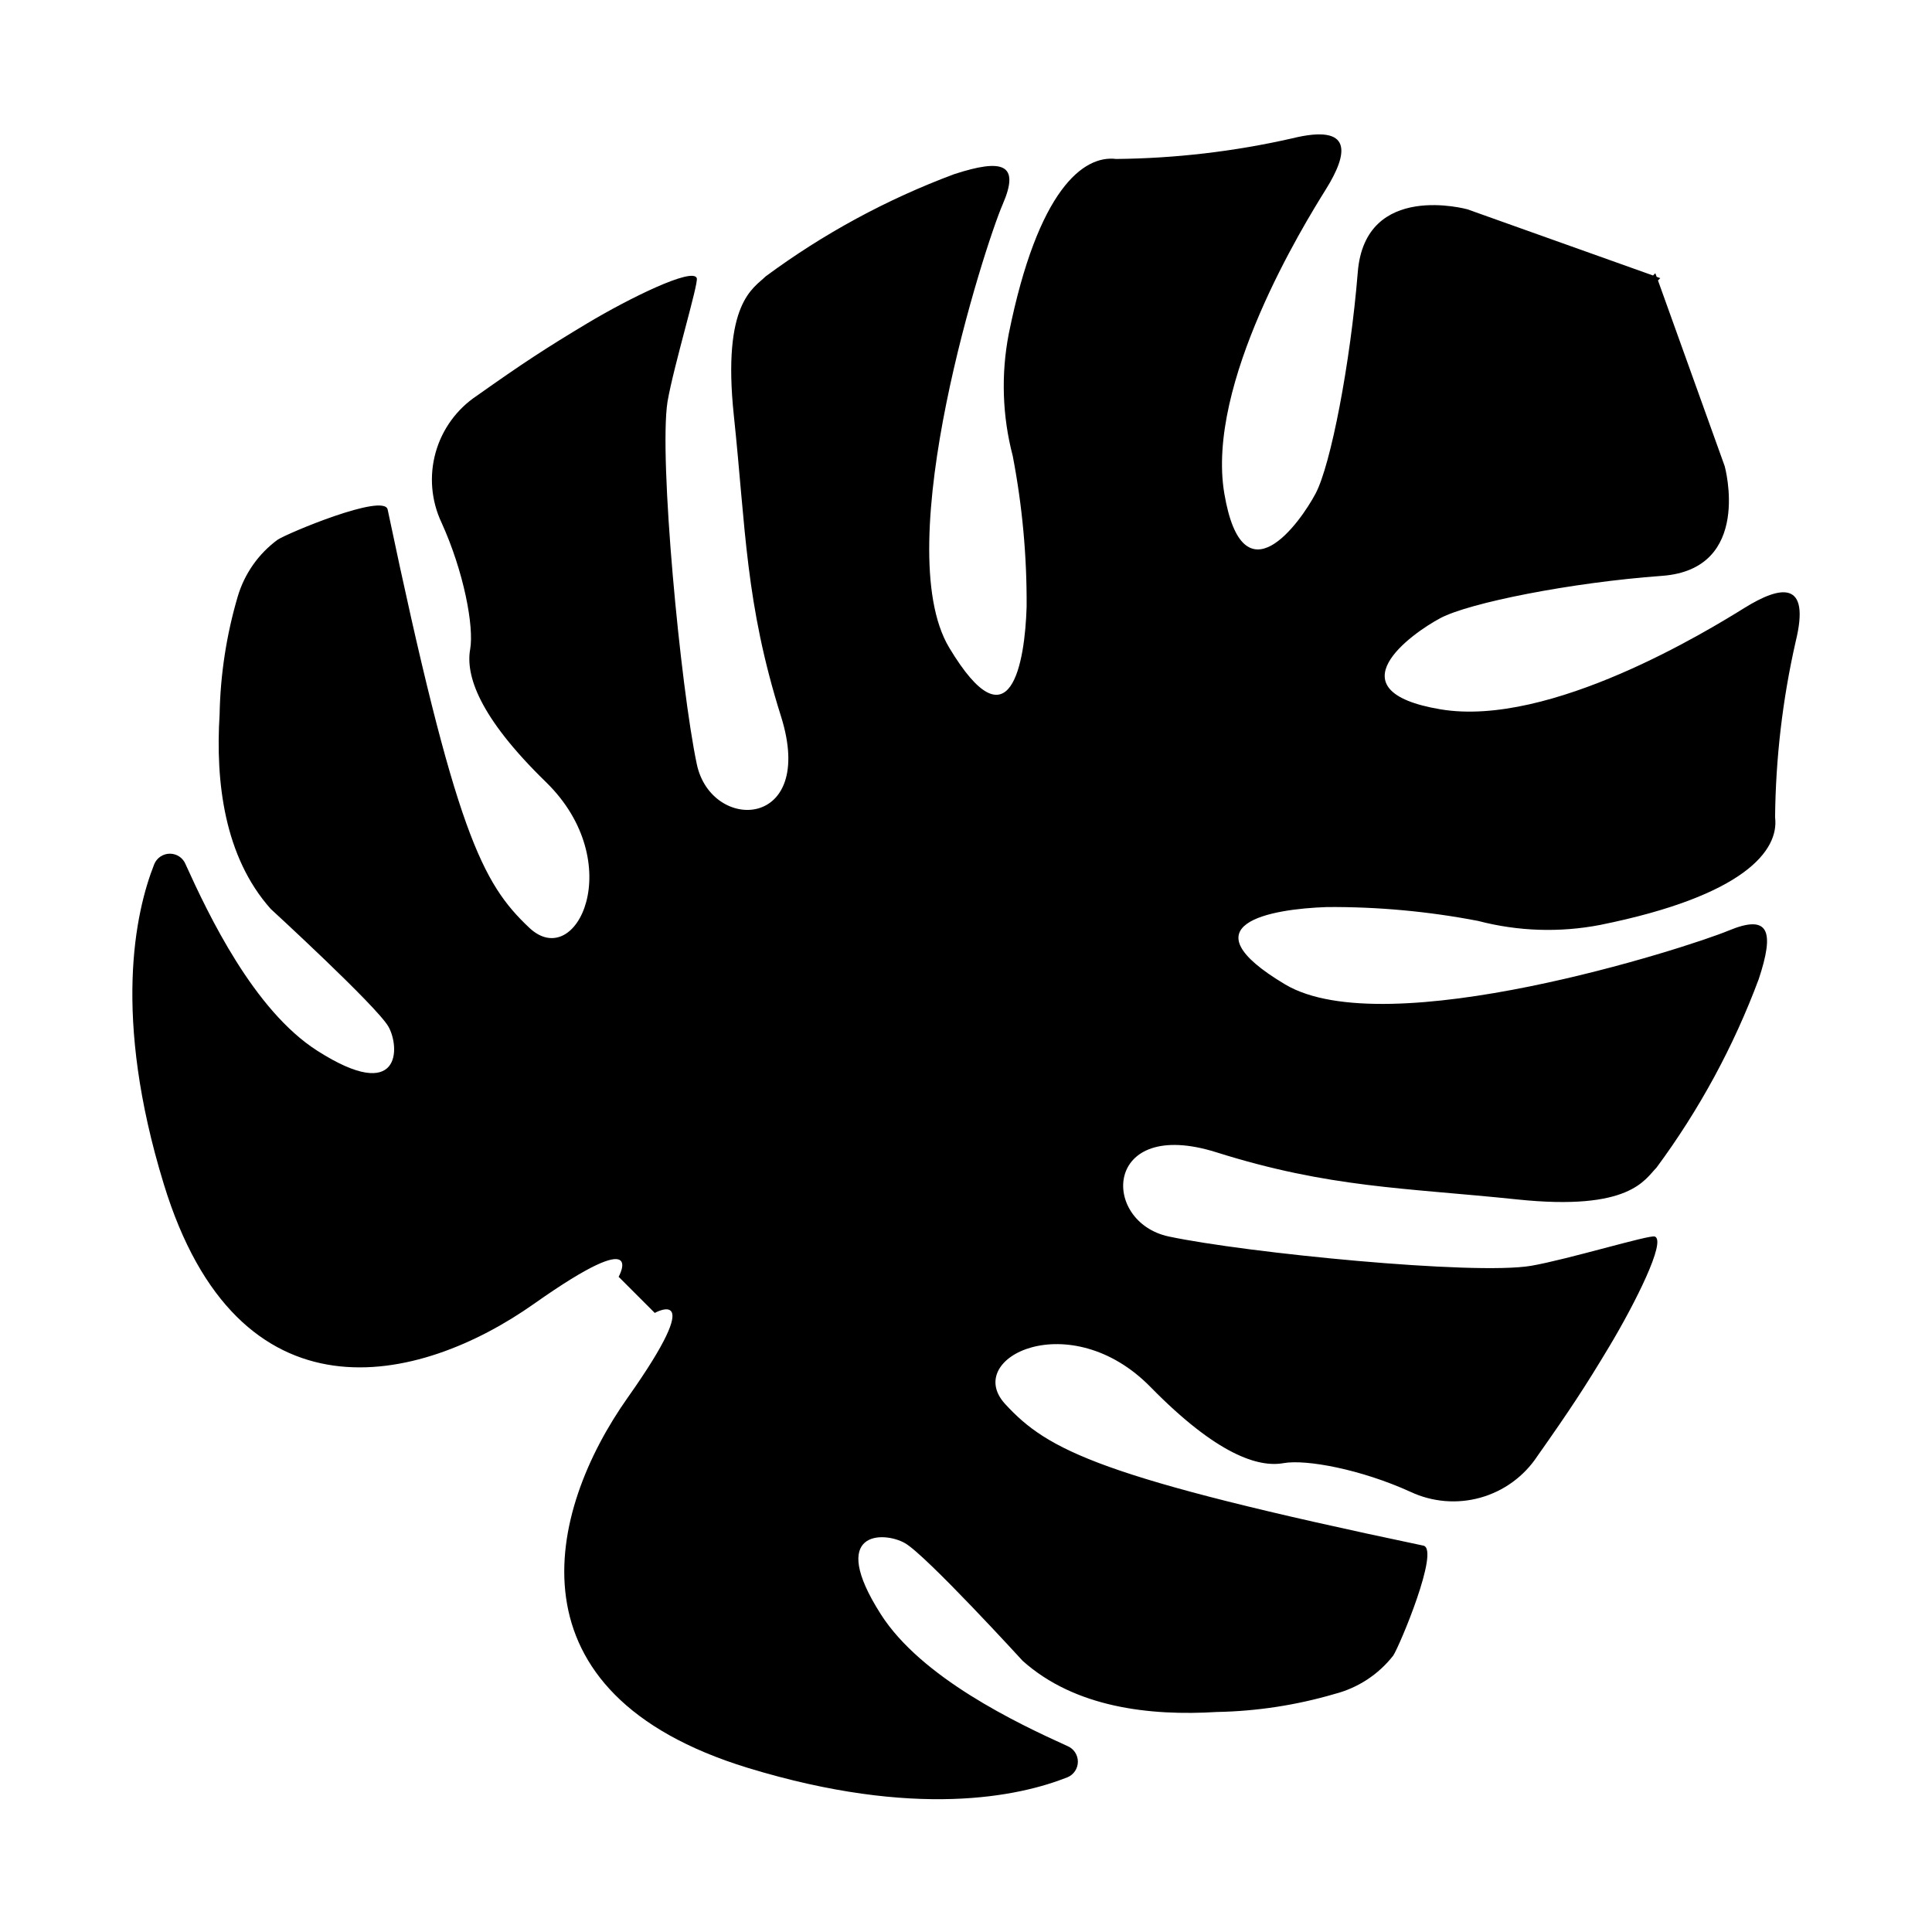 <?xml version="1.0" encoding="UTF-8"?>
<!-- Uploaded to: SVG Repo, www.svgrepo.com, Generator: SVG Repo Mixer Tools -->
<svg fill="#000000" width="800px" height="800px" version="1.1" viewBox="144 144 512 512" xmlns="http://www.w3.org/2000/svg">
 <path d="m513.2 582.78c1.715-2.57 12.445-28.215 8.012-29.172-85.648-17.984-99.504-25.191-110.84-37.535s17.281-26.199 38.543-4.484c17.633 17.984 28.617 21.363 35.266 20.152 5.996-1.059 20.555 1.664 33.605 7.609 5.801 2.723 12.387 3.269 18.555 1.539s11.512-5.617 15.051-10.961c8.516-12.09 12.594-18.238 19.195-29.27 6.602-11.035 15.113-27.859 11.941-28.969-1.41-0.504-23.125 6.098-32.746 7.758-15.113 2.57-75.57-3.426-96.027-7.758-18.086-3.828-17.48-31.789 12.594-22.32 30.074 9.473 49.824 9.371 79.75 12.496 29.926 3.125 33.754-5.289 36.879-8.414 11.328-15.309 20.453-32.133 27.105-49.977 4.231-12.746 2.769-17.332-8.012-12.848s-90.688 30.23-117.49 14.258c-26.801-15.973-3.977-20.004 11.137-20.508 13.422-0.09 26.82 1.145 40.004 3.68 10.566 2.766 21.617 3.129 32.344 1.059 38.441-7.758 47.41-19.852 46.352-28.465h-0.004c0.152-15.668 1.977-31.273 5.441-46.555 4.082-16.523-4.082-14.863-13.504-9.02s-51.539 31.789-80.609 26.902c-29.07-4.887-7.609-20.152 0-24.184s34.512-9.422 58.695-11.184 16.625-29.07 16.625-29.07l-17.68-49.219 0.605-0.605-0.957-0.352-0.352-0.957-0.605 0.605-49.176-17.535s-27.105-7.555-29.07 16.629c-1.965 24.184-7.152 51.086-11.184 58.695-4.031 7.609-19.246 29.121-24.184 0-4.938-29.121 21.059-71.238 26.902-80.609 5.844-9.371 7.508-17.582-9.02-13.504h0.004c-15.281 3.465-30.887 5.289-46.551 5.441-8.613-1.059-20.707 7.91-28.465 46.352v-0.004c-2.07 10.727-1.711 21.777 1.055 32.348 2.535 13.18 3.769 26.578 3.68 40-0.453 14.762-4.281 37.836-20.504 10.832s9.469-106.71 14.156-117.49c4.684-10.781 0-12.191-12.848-8.012-17.844 6.656-34.668 15.777-49.977 27.105-3.125 3.125-11.586 6.852-8.414 36.879 3.176 30.027 3.023 49.625 12.496 79.703 9.469 30.078-18.492 30.883-22.32 12.645-4.332-20.555-10.078-81.062-7.758-96.027 1.664-9.621 8.262-31.336 7.758-32.746-1.059-2.973-18.035 5.391-28.969 11.941-10.934 6.551-17.18 10.629-29.273 19.195-5.34 3.539-9.23 8.883-10.961 15.051-1.727 6.168-1.184 12.754 1.539 18.555 5.945 13.047 8.664 27.609 7.609 33.605-1.211 6.801 2.168 17.785 20.152 35.266 21.715 21.262 8.062 50.383-4.484 38.543-12.543-11.84-19.547-25.191-37.535-110.84-0.957-4.434-26.602 6.297-29.172 8.012l0.004-0.004c-5.09 3.742-8.805 9.055-10.582 15.117-2.977 10.133-4.586 20.621-4.785 31.184-1.109 17.836 1.211 37.684 13.551 51.539 0 0 28.113 25.797 31.188 31.188 3.074 5.391 3.477 20.656-18.844 6.398-16.828-10.73-28.867-36.074-34.914-49.422v-0.004c-0.684-1.691-2.328-2.801-4.156-2.801-1.824 0-3.469 1.109-4.156 2.801-5.039 12.746-11.082 40.305 2.519 84.691 19.699 64.539 67.66 53.305 98.141 31.789 30.48-21.512 22.418-7.152 22.418-7.152l9.574 9.574s14.359-8.012-7.152 22.418c-21.512 30.43-32.695 78.395 31.789 98.141 44.535 13.602 71.945 7.559 84.691 2.519 1.695-0.684 2.801-2.328 2.801-4.156 0-1.824-1.105-3.469-2.801-4.156-13.352-6.047-38.691-18.086-49.422-34.914-14.207-22.27 0.754-22.066 6.398-18.844s31.188 31.188 31.188 31.188c13.855 12.395 33.703 14.66 51.539 13.551l-0.004 0.004c10.562-0.203 21.051-1.812 31.188-4.789 6.129-1.586 11.562-5.144 15.465-10.125z"/>
</svg>